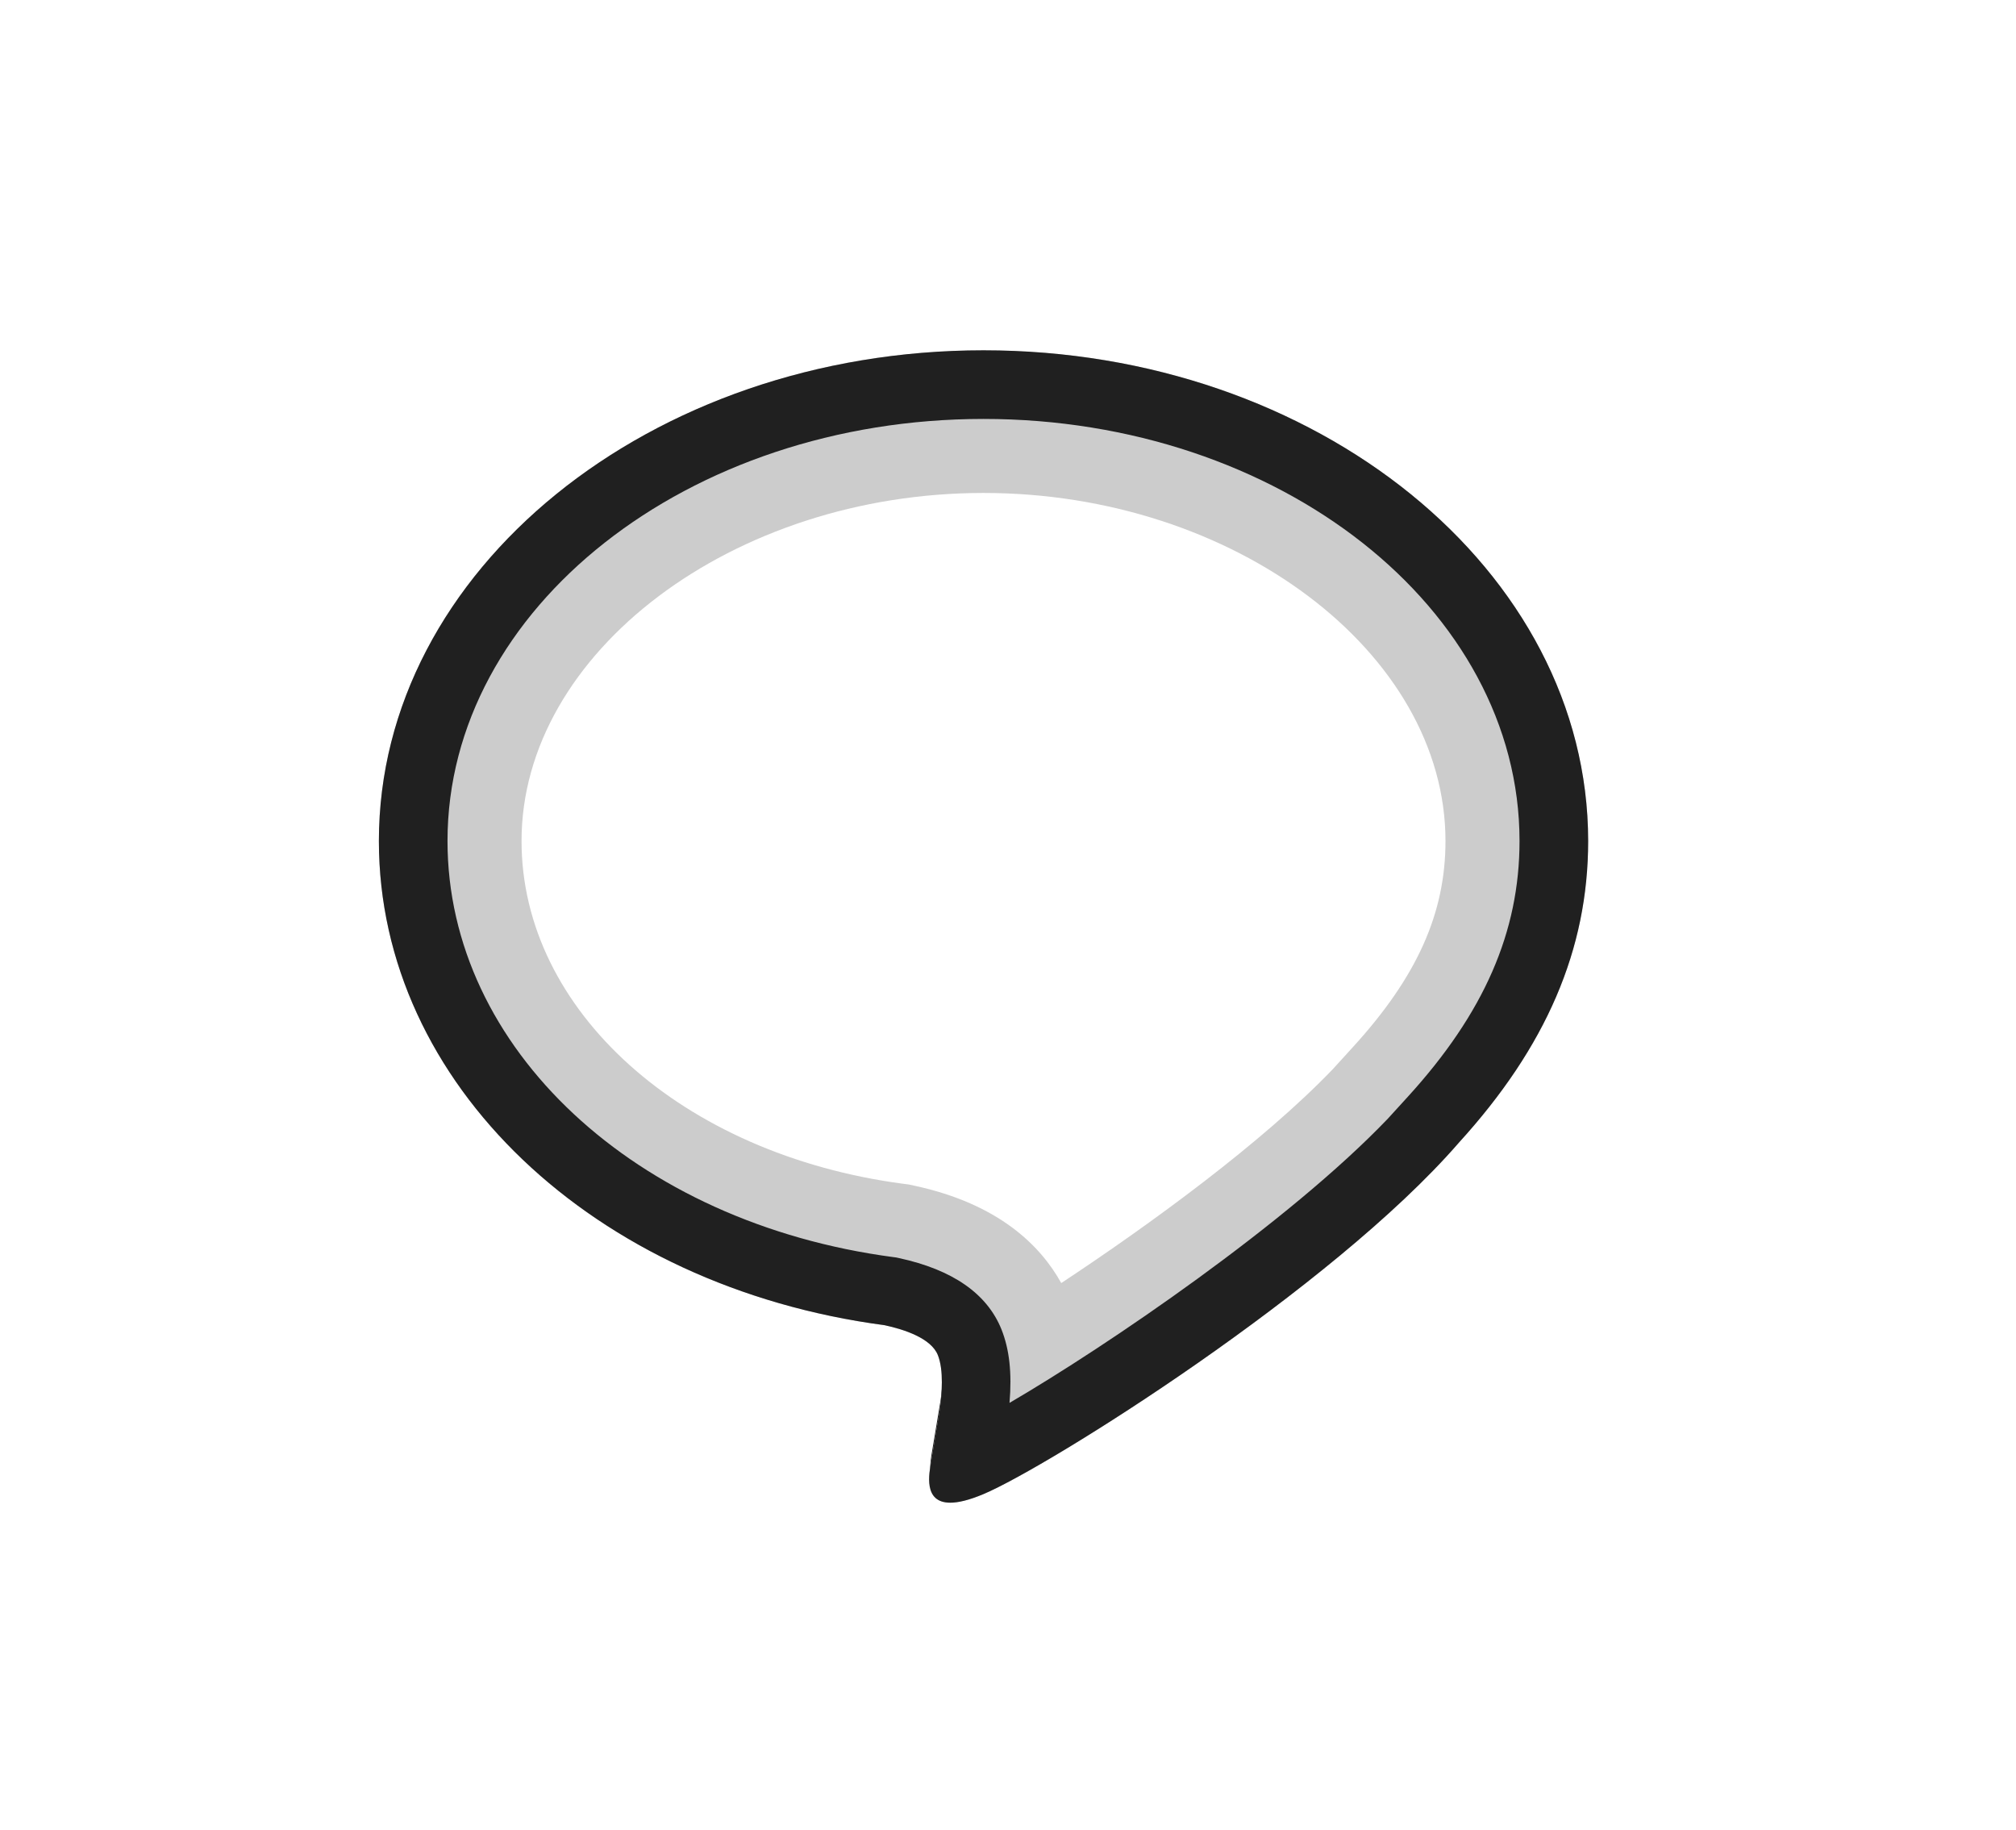 <?xml version="1.0" encoding="iso-8859-1"?>
<!-- Generator: Adobe Illustrator 29.8.2, SVG Export Plug-In . SVG Version: 9.03 Build 0)  -->
<svg version="1.1" id="&#x30EC;&#x30A4;&#x30E4;&#x30FC;_1"
	 xmlns="http://www.w3.org/2000/svg" xmlns:xlink="http://www.w3.org/1999/xlink" x="0px" y="0px" viewBox="0 0 88.14 80"
	 style="enable-background:new 0 0 88.14 80;" xml:space="preserve">
<path style="fill:#1F1F1F;" d="M43,18.467c12.822,0,23.253,8.244,23.253,18.378c0,3.972-1.545,7.516-4.862,11.154l-0.911,0.999
	c-4.664,4.875-12.889,10.27-16.754,12.465c0.197-1.53,0.116-2.675-0.257-3.608C42.896,56.432,41.5,55.472,39.317,55l-0.104-0.023
	l-0.106-0.014C27.888,53.48,19.745,45.86,19.745,36.845C19.747,26.711,30.178,18.467,43,18.467 M43,15.853
	c-14.262,0-25.867,9.417-25.867,20.992c0,10.377,9.202,19.067,21.633,20.71c0.842,0.182,1.989,0.555,2.279,1.276
	c0.261,0.654,0.171,1.678,0.084,2.339c0,0-0.303,1.825-0.369,2.214c-0.087,0.506-0.351,1.763,0.817,1.763
	c0.34,0,0.801-0.106,1.423-0.368c2.761-1.163,14.897-8.772,20.324-15.018h-0.001c3.749-4.111,5.545-8.283,5.545-12.915
	C68.867,25.27,57.263,15.853,43,15.853z"/>
<g>
	<g>
		<path style="fill:#CCCCCC;" d="M42.999,21.549c10.949,0,20.198,6.968,20.198,15.216c0,3.159-1.245,5.934-4.038,8.997l-0.896,0.983
			c-3.054,3.181-7.952,6.761-11.865,9.342c-0.906-1.636-2.731-3.459-6.408-4.253l-0.248-0.054l-0.252-0.033
			c-9.67-1.278-16.688-7.579-16.688-14.982C22.801,28.517,32.05,21.549,42.999,21.549 M42.999,15.313
			c-14.575,0-26.434,9.623-26.434,21.452c0,10.604,9.404,19.485,22.108,21.164c0.861,0.186,2.033,0.568,2.329,1.304
			c0.267,0.668,0.174,1.715,0.086,2.39c0,0-0.31,1.865-0.377,2.263c-0.089,0.517-0.359,1.802,0.835,1.802
			c0.347,0,0.819-0.109,1.454-0.377c2.822-1.189,15.223-8.964,20.769-15.347h-0.001c3.831-4.201,5.666-8.465,5.666-13.199
			C69.433,24.936,57.575,15.313,42.999,15.313L42.999,15.313z"/>
	</g>
</g>
<g>
	<g>
		<path style="fill:#202020;" d="M42.999,18.313c12.922,0,23.435,8.278,23.435,18.452c0,3.972-1.552,7.524-4.883,11.177
			l-0.874,0.959c-4.36,4.556-12.303,9.951-16.541,12.424c0.11-1.31-0.004-2.341-0.352-3.213c-0.628-1.561-2.135-2.609-4.478-3.116
			l-0.119-0.026l-0.121-0.016c-11.299-1.493-19.501-9.143-19.501-18.19C19.565,26.59,30.077,18.313,42.999,18.313 M42.999,15.313
			c-14.575,0-26.434,9.623-26.434,21.452c0,10.604,9.404,19.485,22.108,21.164c0.861,0.186,2.033,0.568,2.329,1.304
			c0.267,0.668,0.174,1.715,0.086,2.39c0,0-0.31,1.865-0.377,2.263c-0.089,0.517-0.359,1.802,0.835,1.802
			c0.347,0,0.819-0.109,1.455-0.377c2.822-1.189,15.223-8.964,20.769-15.347h-0.001c3.831-4.201,5.666-8.465,5.666-13.199
			C69.433,24.936,57.575,15.313,42.999,15.313L42.999,15.313z"/>
	</g>
</g>
</svg>
